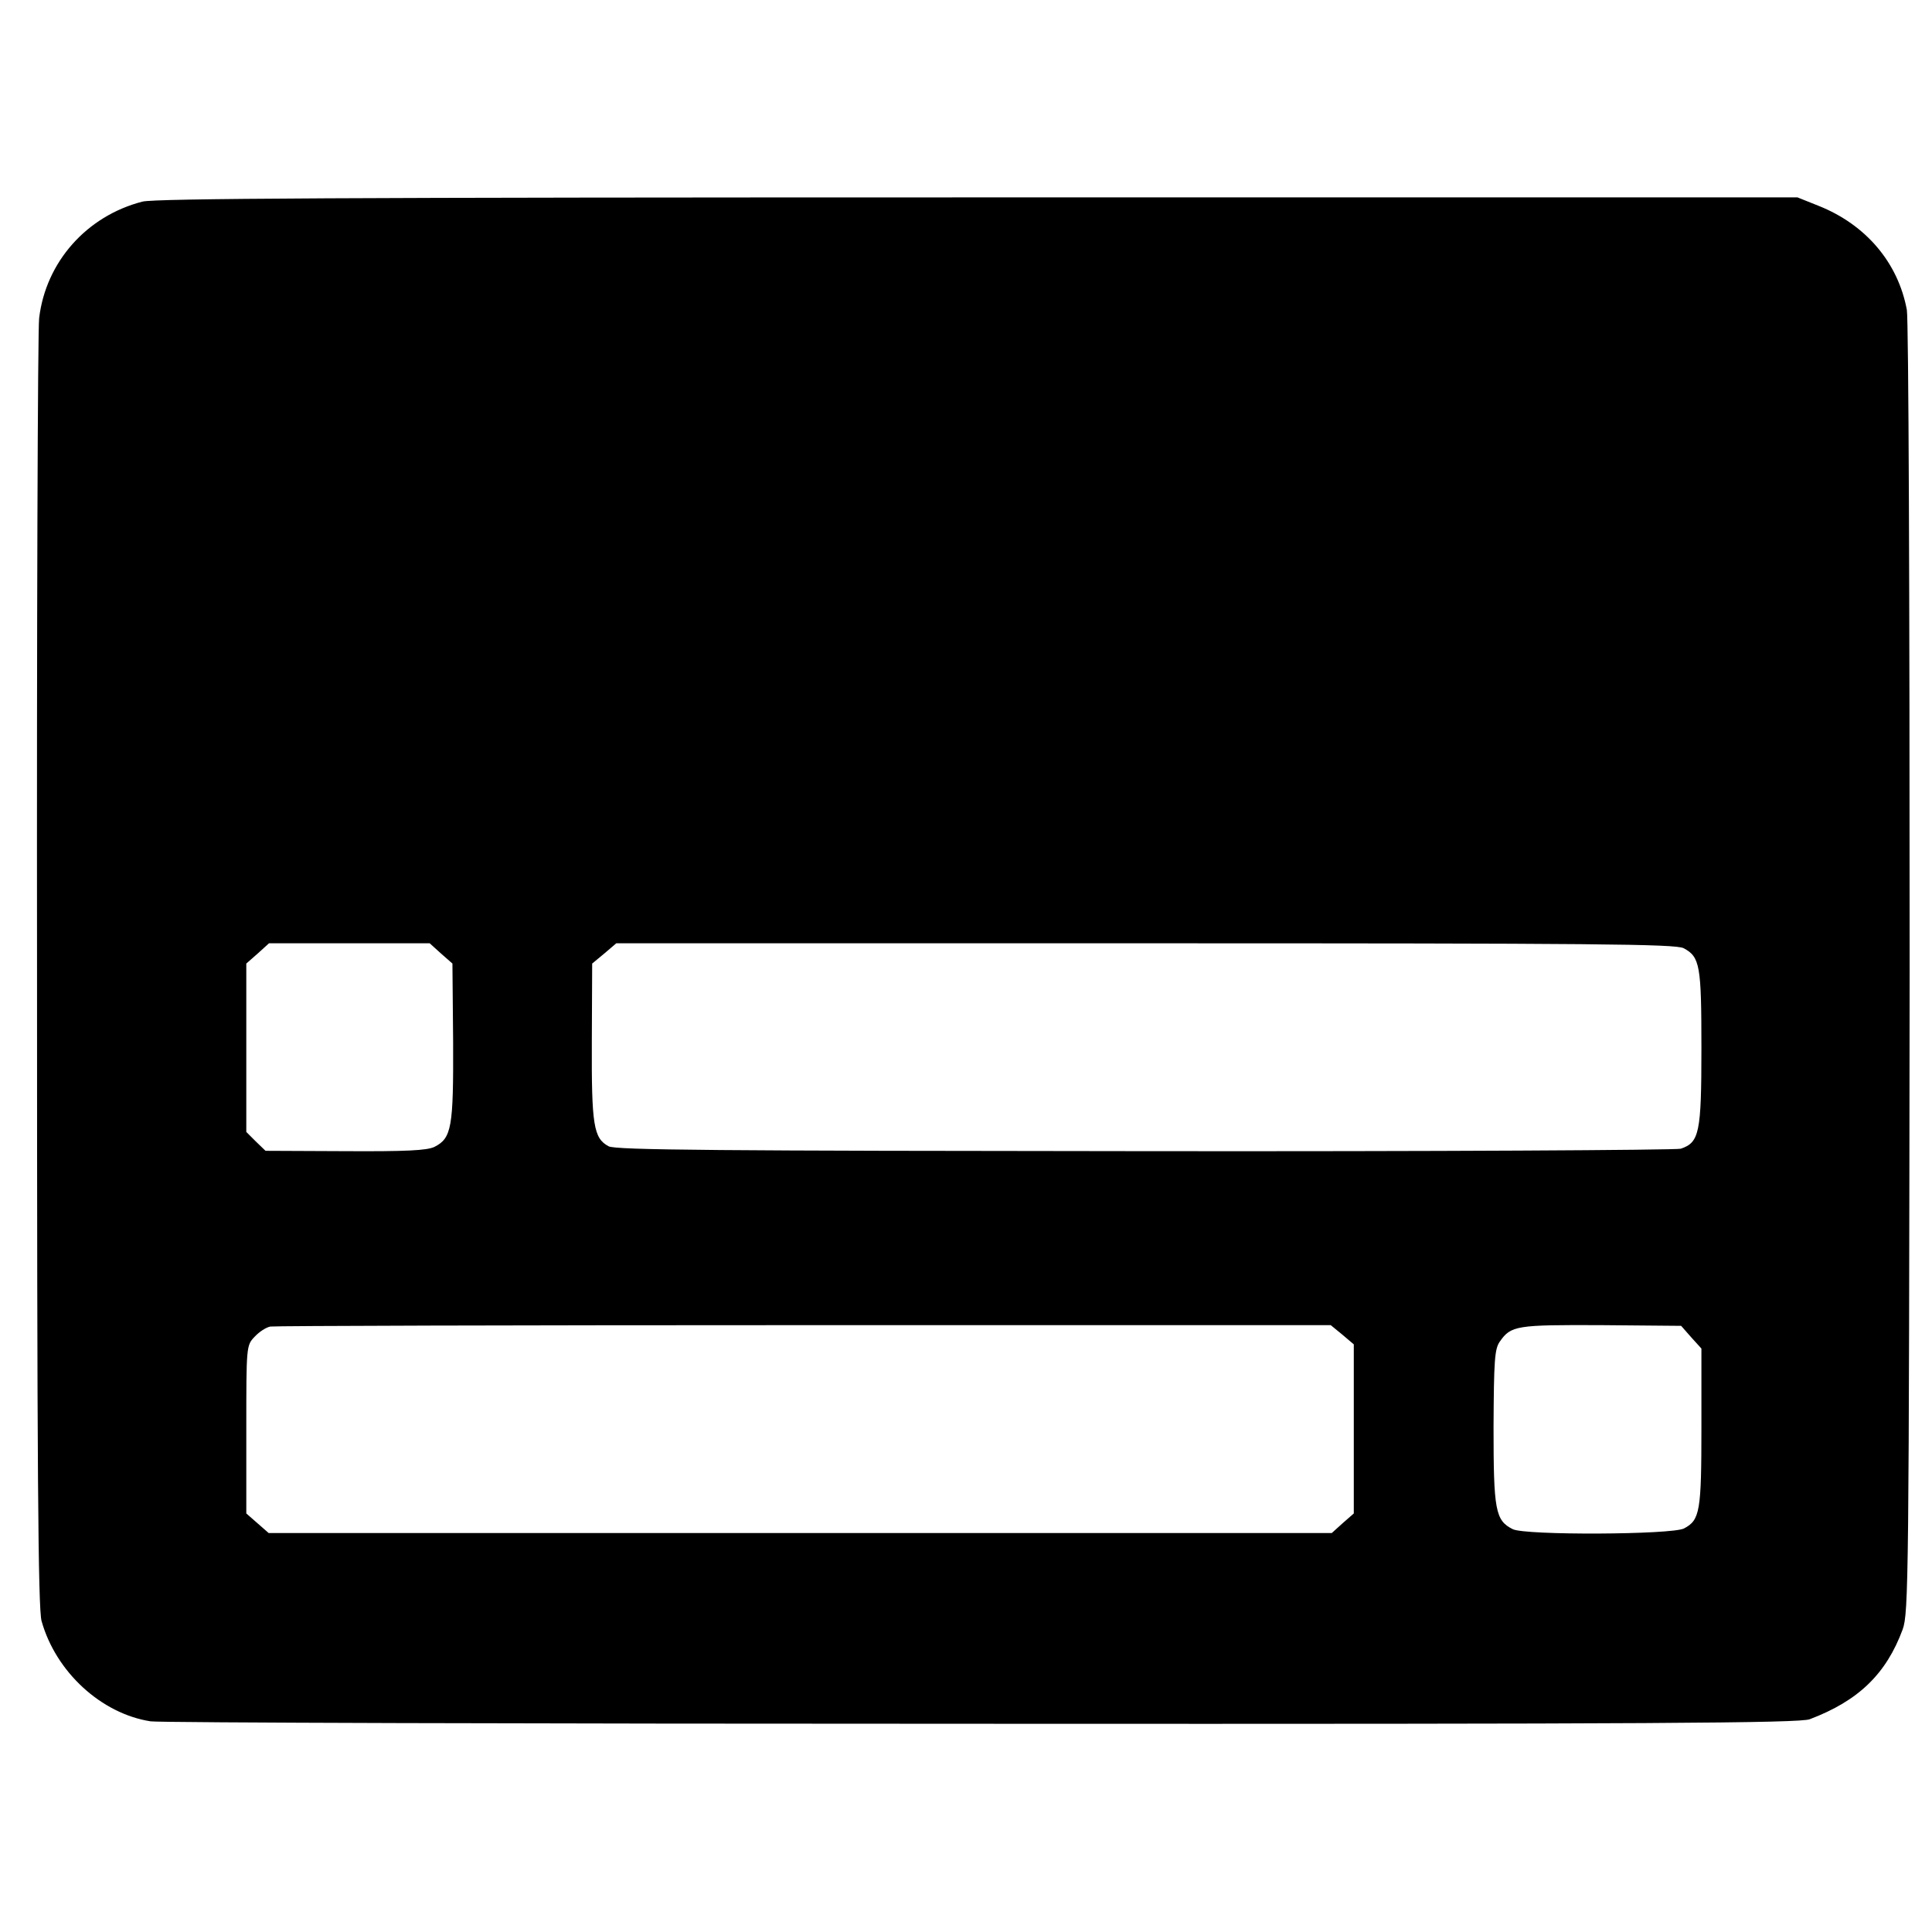 <?xml version="1.0" standalone="no"?>
<!DOCTYPE svg PUBLIC "-//W3C//DTD SVG 20010904//EN"
 "http://www.w3.org/TR/2001/REC-SVG-20010904/DTD/svg10.dtd">
<svg version="1.0" xmlns="http://www.w3.org/2000/svg"
 width="553pt" height="553pt" viewBox="0 0 553 553"
 preserveAspectRatio="xMidYMid meet">
<g transform="translate(0,553) scale(0.1,-0.1)"
fill="#000000" stroke="none">
<path d="M408 4953 c-160 -41 -277 -173 -296 -334 -4 -35 -7 -878 -6 -1874 0
-1420 3 -1820 13 -1855 41 -146 171 -265 312 -287 24 -4 1095 -7 2379 -7 1928
-1 2341 2 2370 13 140 53 219 130 266 257 17 47 18 140 20 1887 0 1095 -3
1859 -8 1890 -25 135 -117 244 -253 298 l-60 24 -2344 0 c-1822 0 -2355 -3
-2393 -12z m854 -2152 l33 -29 2 -224 c1 -245 -4 -276 -54 -301 -22 -10 -80
-13 -256 -12 l-227 1 -28 27 -27 27 0 241 0 241 33 29 32 29 230 0 230 0 32
-29z m3557 15 c47 -25 51 -49 51 -287 0 -242 -6 -269 -59 -287 -15 -4 -705 -8
-1536 -7 -1214 1 -1515 3 -1533 14 -43 23 -49 60 -48 300 l1 223 35 29 34 29
1514 0 c1290 0 1517 -2 1541 -14z m-977 -1106 l33 -28 0 -242 0 -242 -32 -28
-31 -28 -1522 0 -1521 0 -32 28 -32 28 0 240 c0 239 0 241 24 266 13 14 33 27
45 29 11 2 699 4 1528 4 l1507 0 33 -27z m999 -8 l29 -32 0 -225 c0 -241 -4
-266 -50 -290 -36 -18 -454 -20 -490 -2 -50 25 -55 54 -55 293 1 190 3 223 18
244 32 46 48 48 290 47 l229 -2 29 -33z"/>
</g>
</svg>
